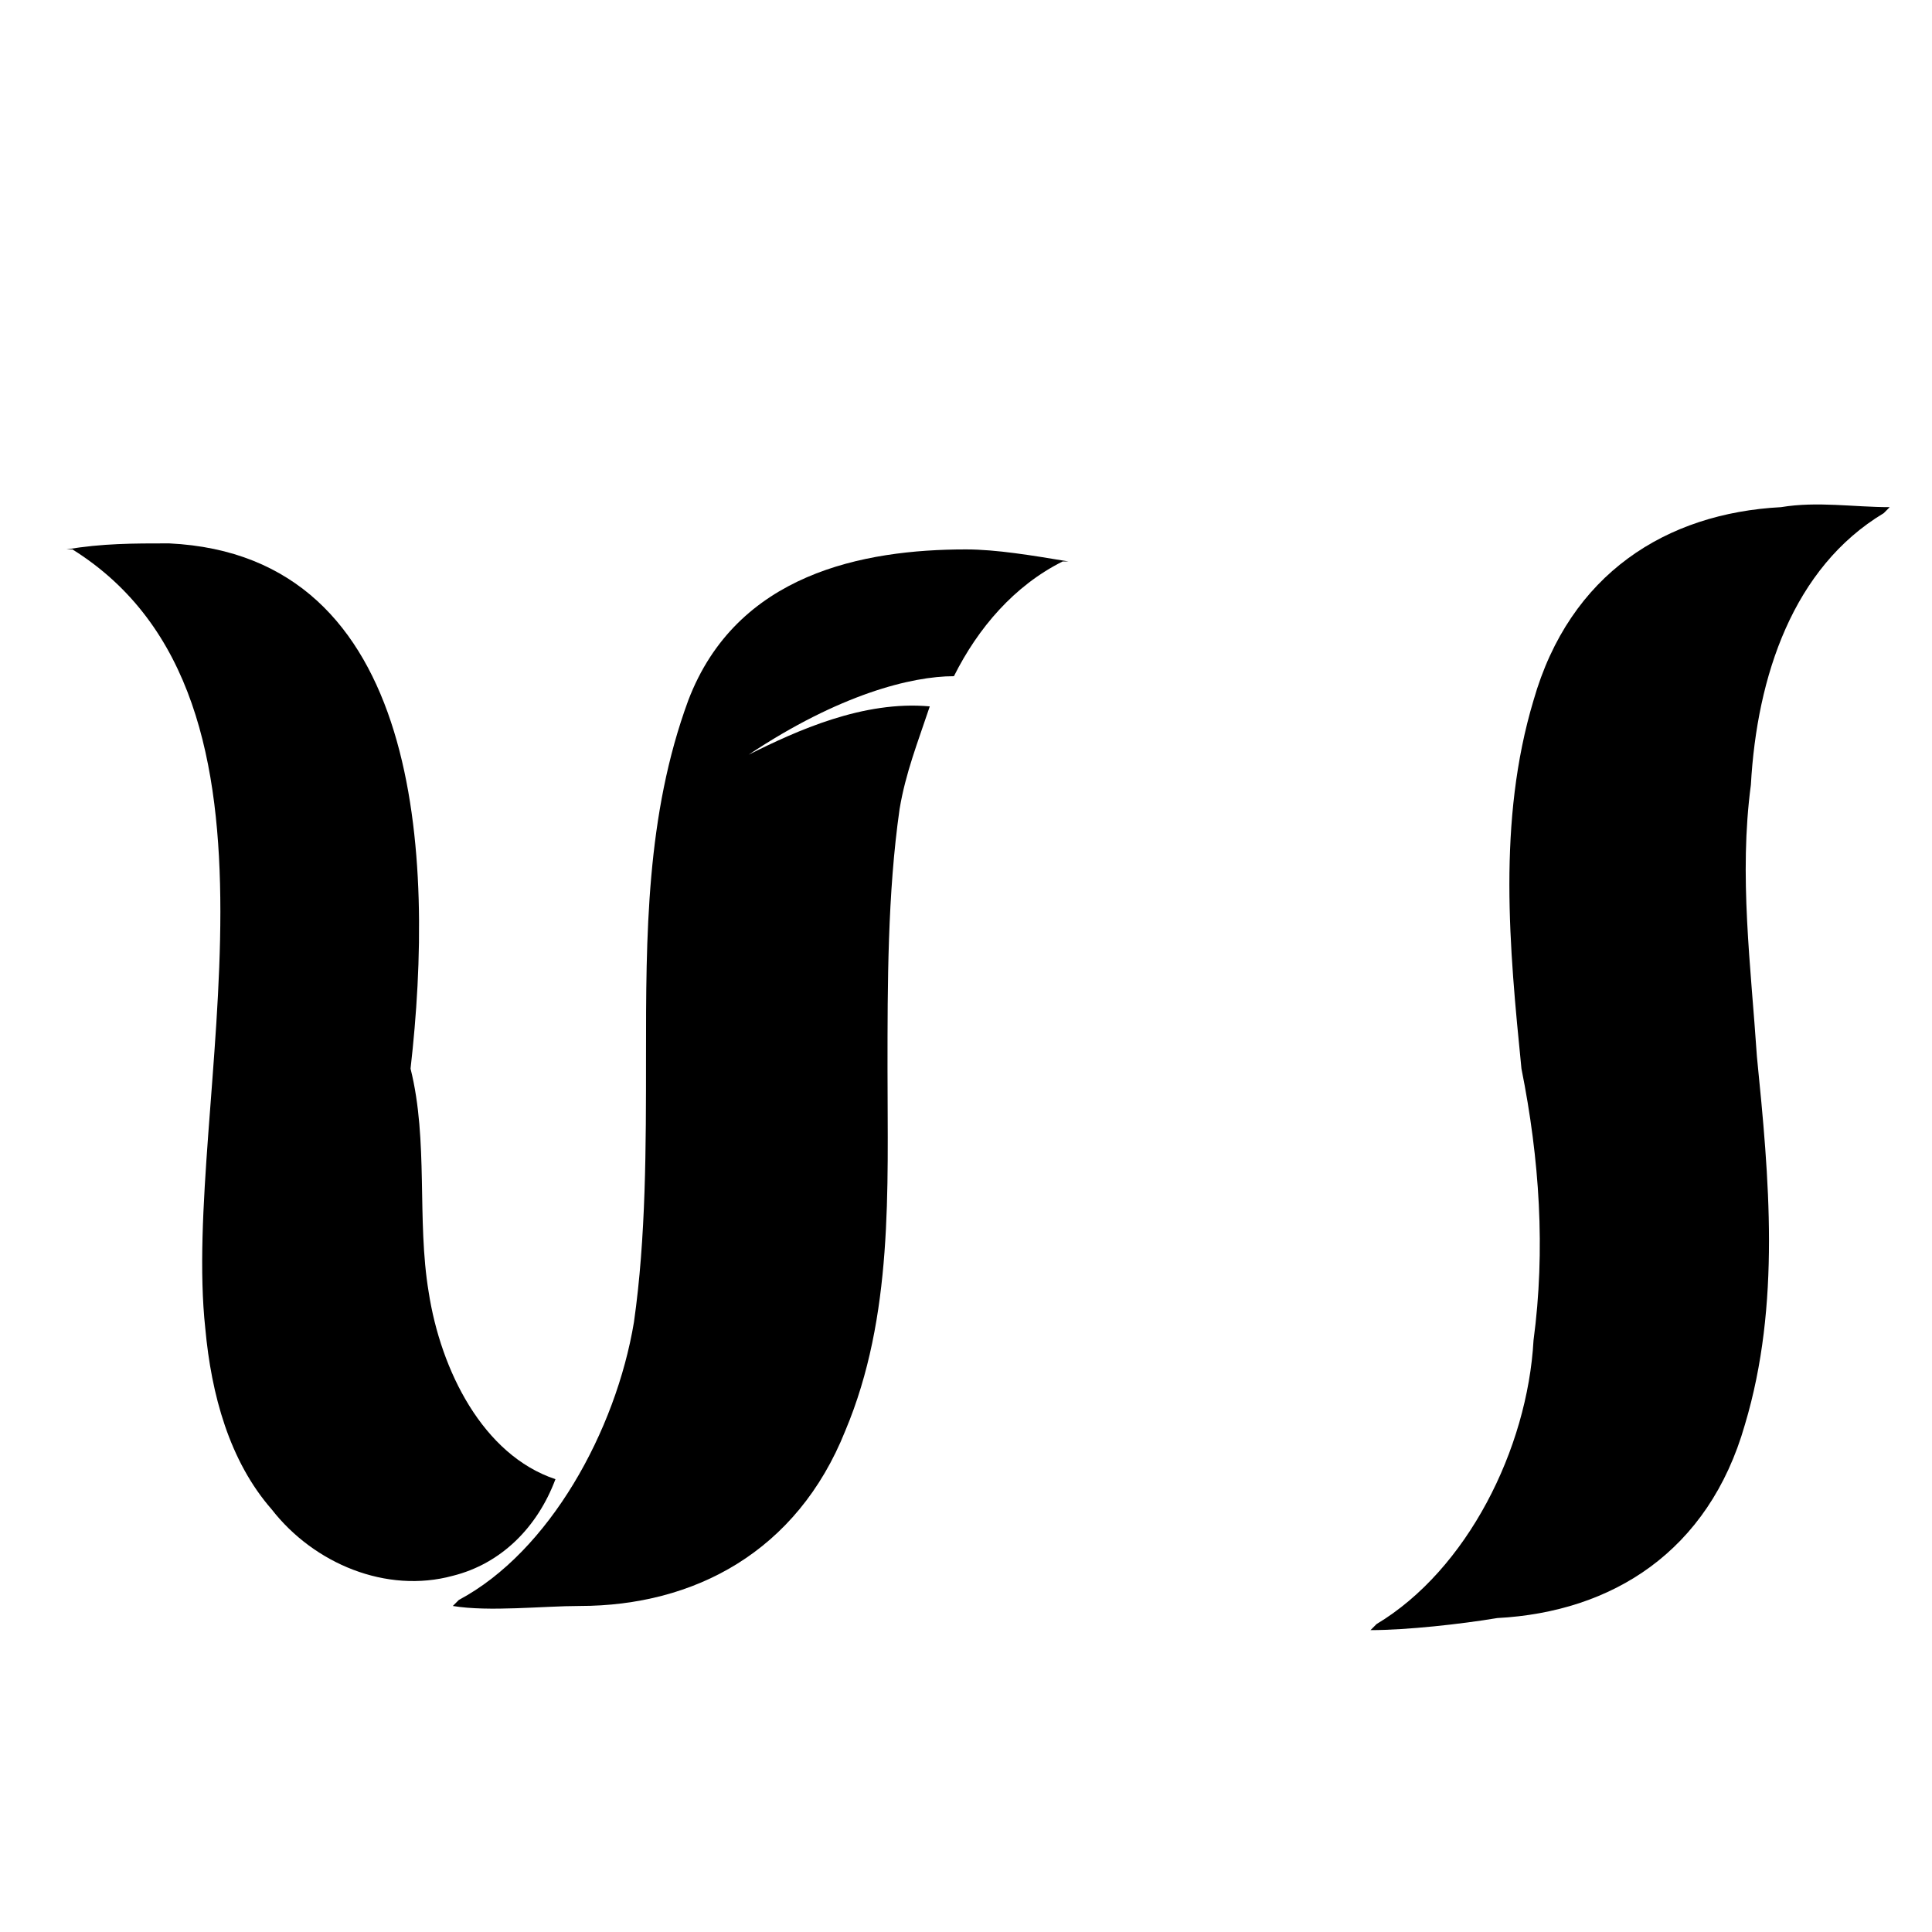 <svg xmlns="http://www.w3.org/2000/svg" width="16" height="16" viewBox="0 0 16 16" fill="none">
  <path d="M3.4 8.85C3.4 8.85 3.4 8.85 3.4 8.85C3.6 7.1 3.5 4.6 1.4 4.5C1.1 4.5 0.85 4.5 0.55 4.55C0.55 4.55 0.55 4.55 0.6 4.55C2.6 5.8 1.5 9.15 1.7 11C1.75 11.55 1.9 12.1 2.25 12.5C2.6 12.95 3.2 13.2 3.75 13.05C4.15 12.95 4.45 12.65 4.6 12.25C4 12.05 3.65 11.35 3.55 10.7C3.45 10.1 3.55 9.45 3.4 8.85Z" fill="black"/>
  <path d="M12.6 8.85C12.5 7.85 12.4 6.8 12.7 5.8C13 4.75 13.8 4.25 14.75 4.2C15.05 4.15 15.35 4.2 15.65 4.2C15.6 4.25 15.6 4.25 15.6 4.25C14.85 4.7 14.55 5.6 14.5 6.5C14.4 7.25 14.5 8 14.55 8.75C14.65 9.75 14.75 10.8 14.45 11.8C14.15 12.85 13.35 13.35 12.4 13.4C12.1 13.45 11.65 13.5 11.35 13.5C11.4 13.45 11.4 13.45 11.4 13.45C12.15 13 12.65 12 12.7 11.1C12.8 10.35 12.75 9.6 12.6 8.85Z" fill="black"/>
  <path d="M8 4.55C8.25 4.55 8.55 4.6 8.85 4.65C8.8 4.65 8.8 4.65 8.8 4.65C8.4 4.85 8.1 5.2 7.9 5.6C7.55 5.6 6.95 5.75 6.2 6.25C6.6 6.05 7.15 5.8 7.7 5.85C7.6 6.15 7.5 6.4 7.45 6.7C7.35 7.4 7.35 8.15 7.35 8.85C7.35 9.85 7.4 10.9 7 11.85C6.6 12.85 5.75 13.3 4.8 13.3C4.5 13.3 4.05 13.35 3.75 13.3C3.8 13.25 3.8 13.25 3.8 13.25C4.55 12.85 5.1 11.85 5.25 10.95C5.35 10.25 5.35 9.5 5.35 8.75C5.35 7.75 5.35 6.75 5.7 5.8C6.1 4.75 7.15 4.55 8 4.55Z" fill="black"/>
</svg>
